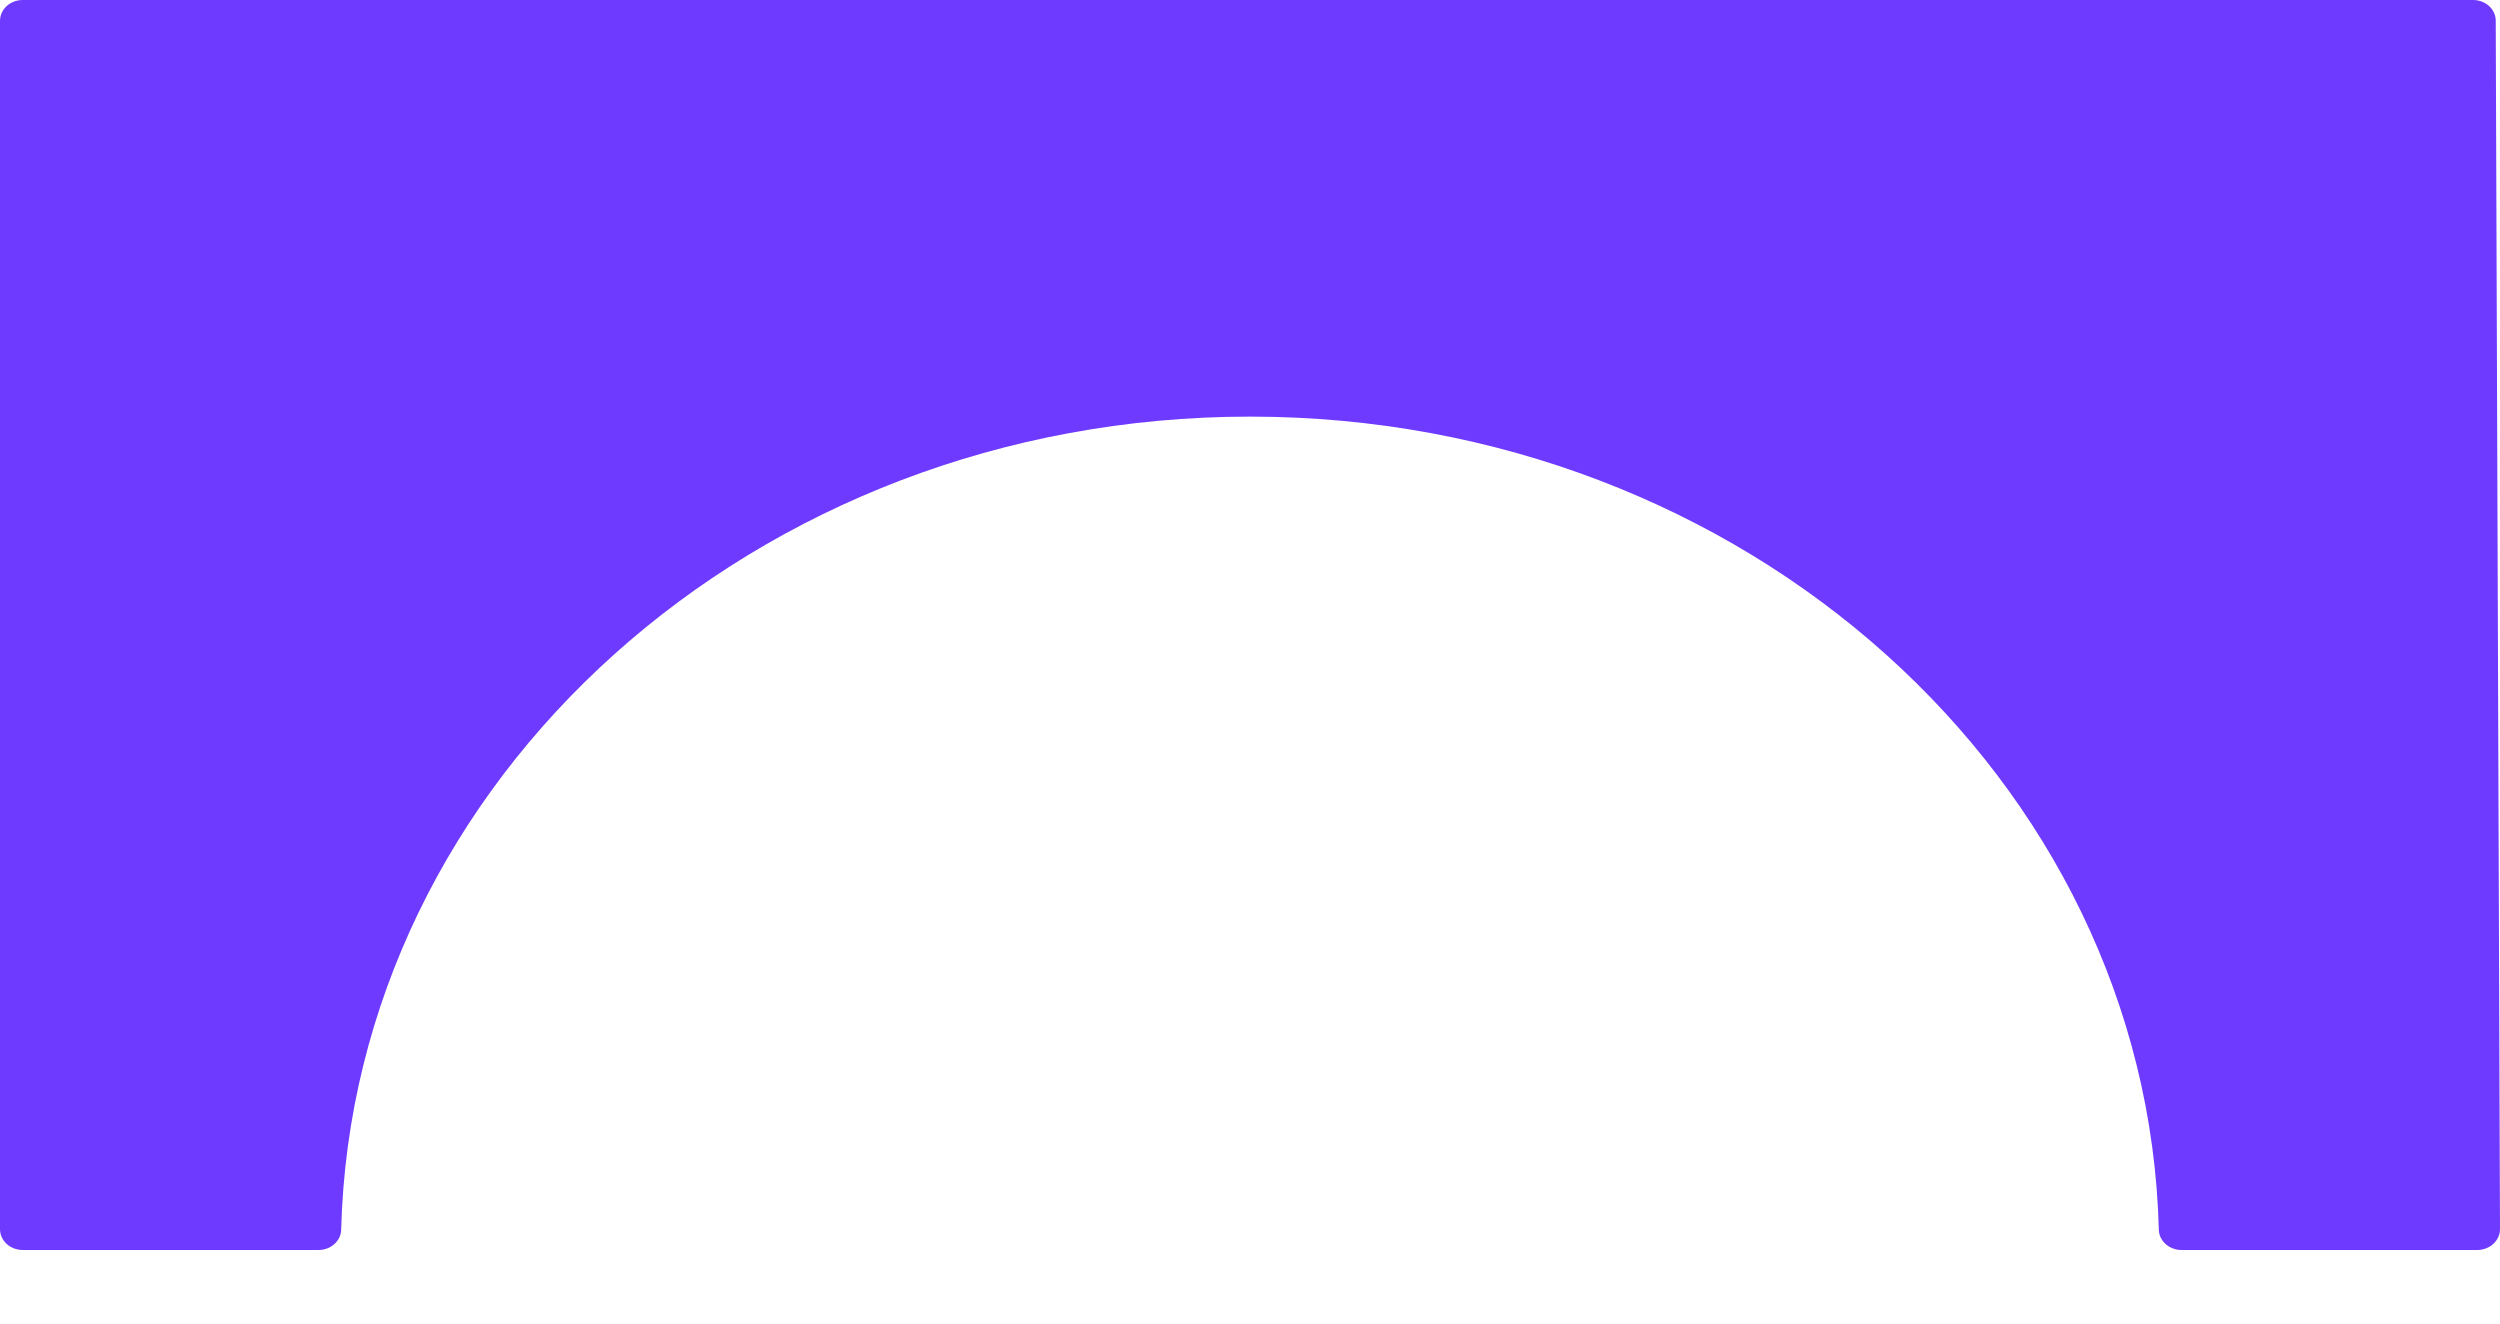 <svg width="17" height="9" viewBox="0 0 17 9" fill="none" xmlns="http://www.w3.org/2000/svg">
<path d="M16.817 0H0.155C0.069 0 0 0.063 0 0.142V8.358C0 8.437 0.069 8.5 0.155 8.5H2.166C2.249 8.5 2.318 8.439 2.32 8.363C2.399 5.297 5.136 2.833 8.5 2.833C11.864 2.833 14.601 5.296 14.68 8.363C14.682 8.439 14.751 8.5 14.835 8.5H16.845C16.931 8.5 17 8.436 17 8.358L16.971 0.141C16.971 0.063 16.902 0 16.817 0Z" fill="#6E3AFF"/>
</svg>
